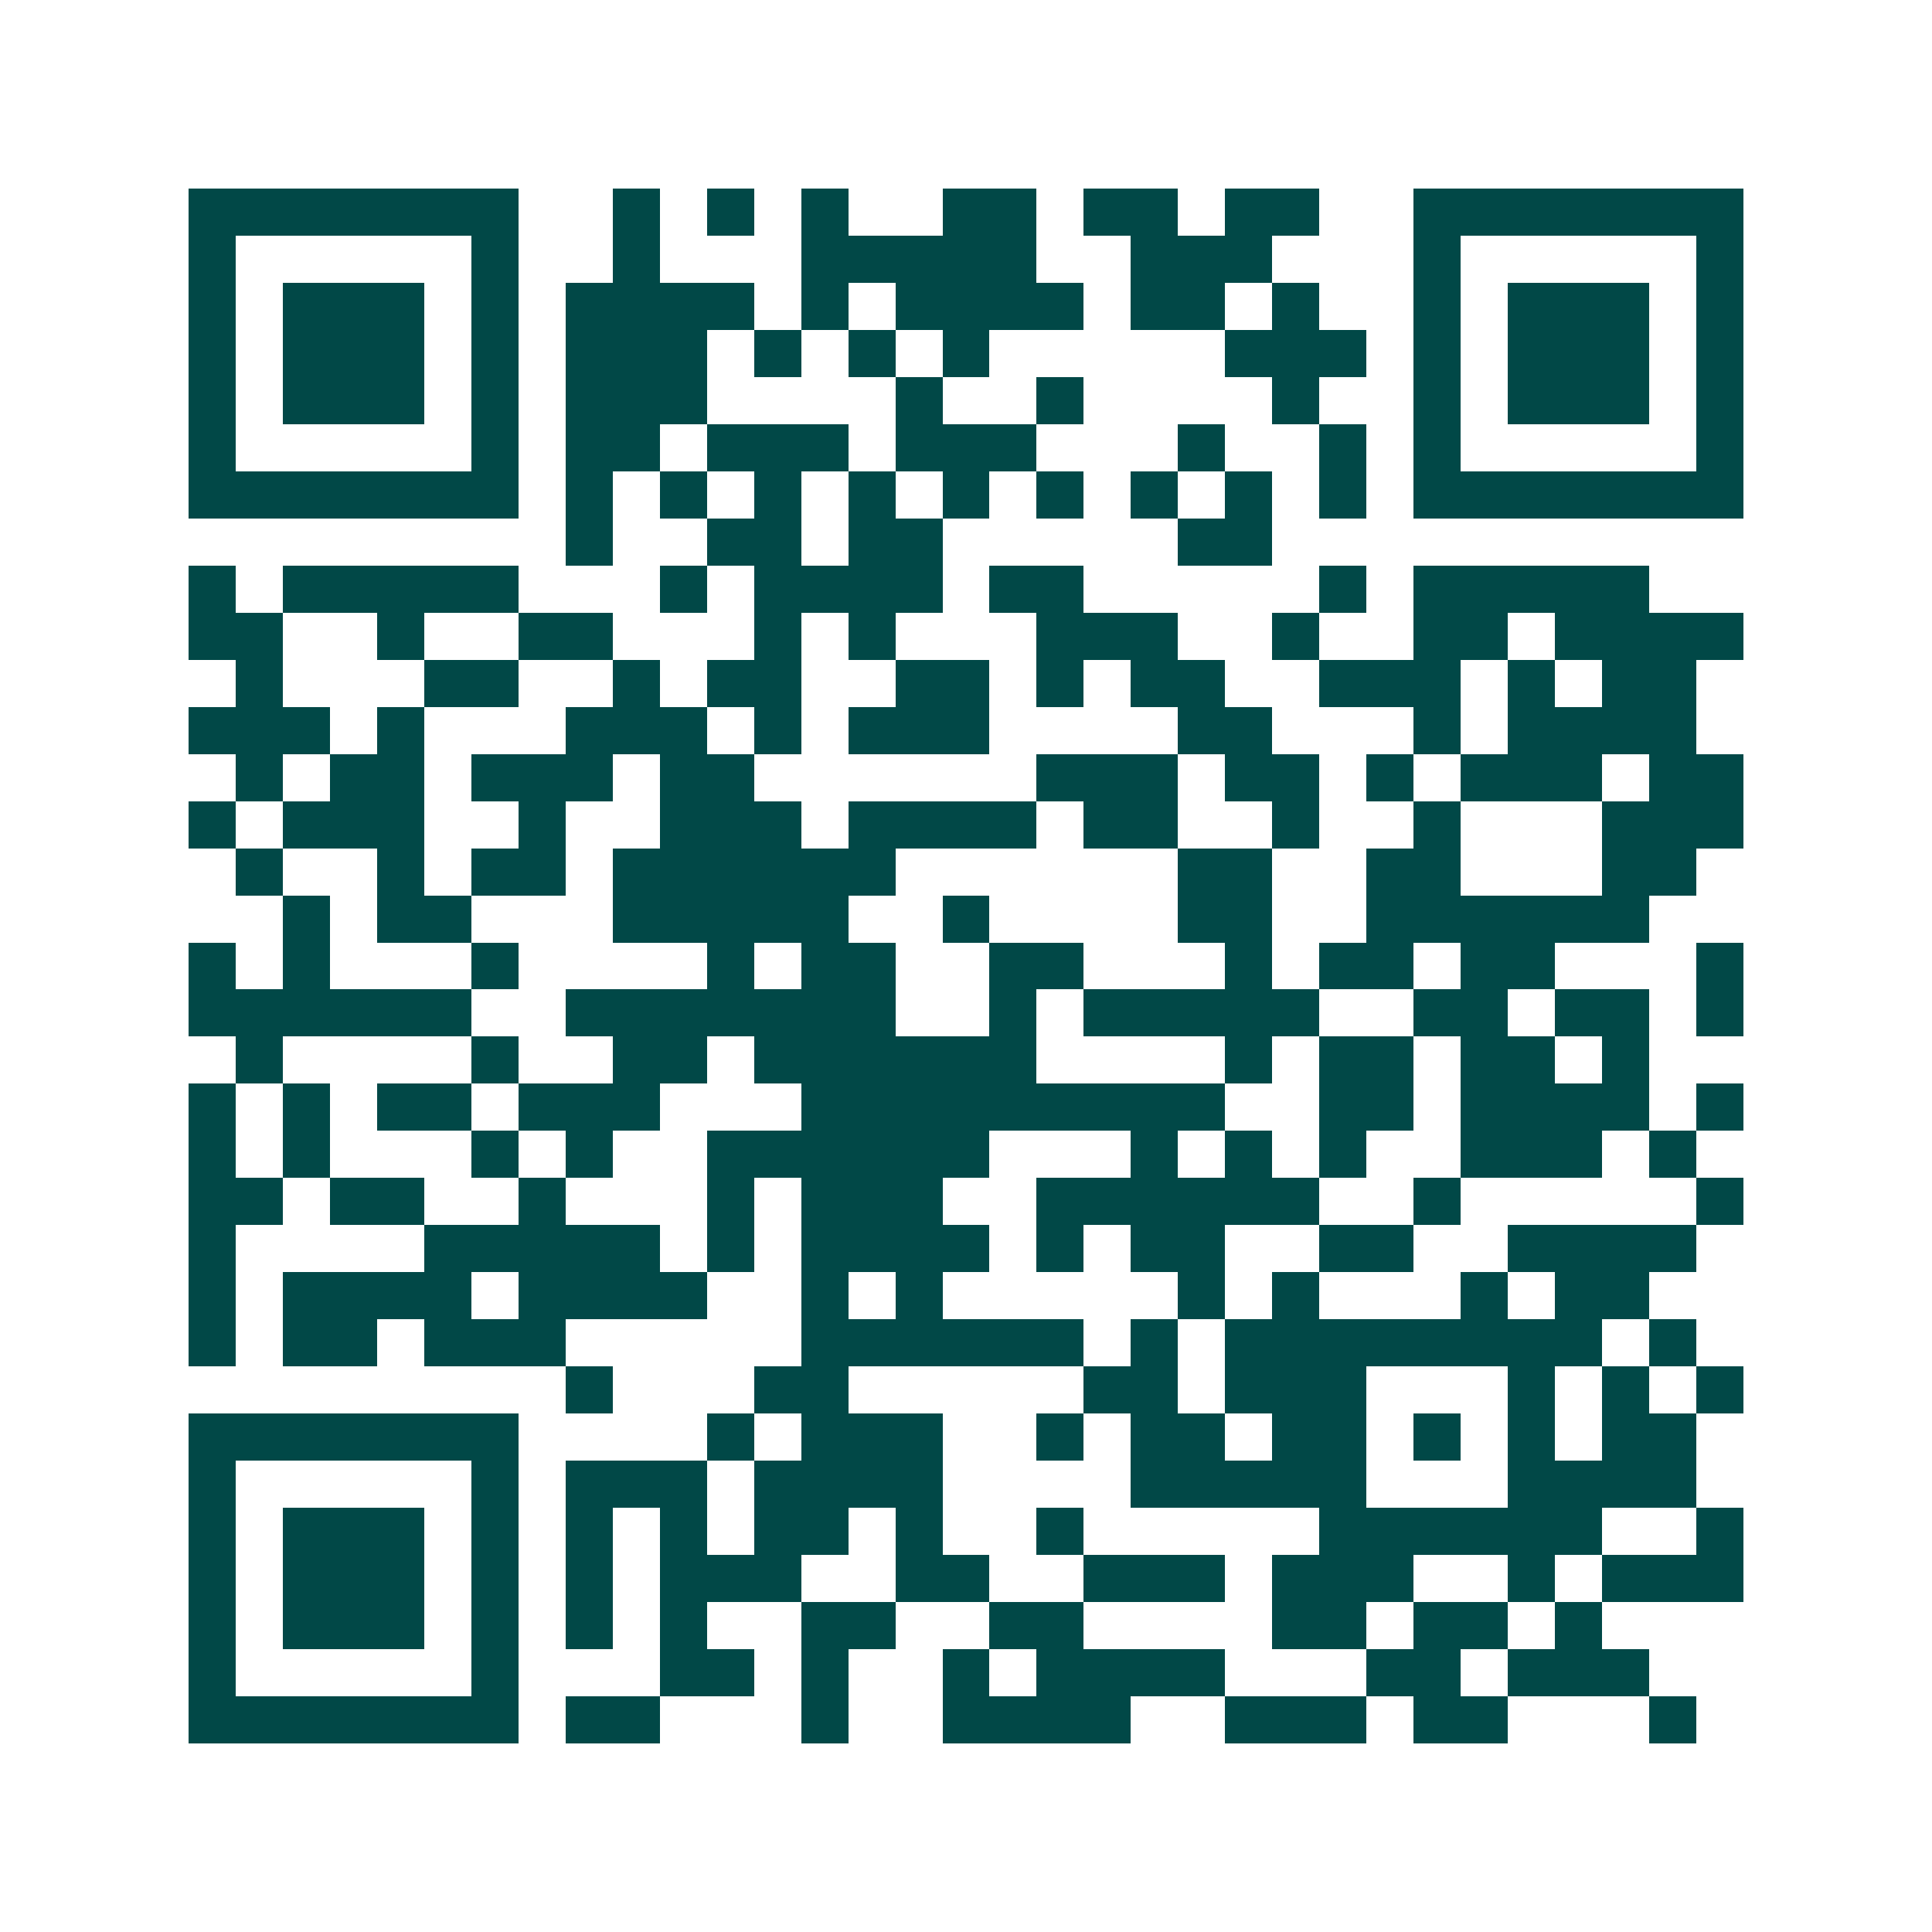 <svg xmlns="http://www.w3.org/2000/svg" width="200" height="200" viewBox="0 0 41 41" shape-rendering="crispEdges"><path fill="#ffffff" d="M0 0h41v41H0z"/><path stroke="#014847" d="M4 4.5h7m2 0h1m1 0h1m1 0h1m2 0h2m1 0h2m1 0h2m2 0h7M4 5.5h1m5 0h1m2 0h1m3 0h5m2 0h3m3 0h1m5 0h1M4 6.5h1m1 0h3m1 0h1m1 0h4m1 0h1m1 0h4m1 0h2m1 0h1m2 0h1m1 0h3m1 0h1M4 7.5h1m1 0h3m1 0h1m1 0h3m1 0h1m1 0h1m1 0h1m5 0h3m1 0h1m1 0h3m1 0h1M4 8.5h1m1 0h3m1 0h1m1 0h3m4 0h1m2 0h1m4 0h1m2 0h1m1 0h3m1 0h1M4 9.5h1m5 0h1m1 0h2m1 0h3m1 0h3m3 0h1m2 0h1m1 0h1m5 0h1M4 10.5h7m1 0h1m1 0h1m1 0h1m1 0h1m1 0h1m1 0h1m1 0h1m1 0h1m1 0h1m1 0h7M12 11.5h1m2 0h2m1 0h2m5 0h2M4 12.5h1m1 0h5m3 0h1m1 0h4m1 0h2m5 0h1m1 0h5M4 13.5h2m2 0h1m2 0h2m3 0h1m1 0h1m3 0h3m2 0h1m2 0h2m1 0h4M5 14.5h1m3 0h2m2 0h1m1 0h2m2 0h2m1 0h1m1 0h2m2 0h3m1 0h1m1 0h2M4 15.5h3m1 0h1m3 0h3m1 0h1m1 0h3m4 0h2m3 0h1m1 0h4M5 16.5h1m1 0h2m1 0h3m1 0h2m6 0h3m1 0h2m1 0h1m1 0h3m1 0h2M4 17.5h1m1 0h3m2 0h1m2 0h3m1 0h4m1 0h2m2 0h1m2 0h1m3 0h3M5 18.5h1m2 0h1m1 0h2m1 0h6m6 0h2m2 0h2m3 0h2M6 19.5h1m1 0h2m3 0h5m2 0h1m4 0h2m2 0h6M4 20.5h1m1 0h1m3 0h1m4 0h1m1 0h2m2 0h2m3 0h1m1 0h2m1 0h2m3 0h1M4 21.5h6m2 0h7m2 0h1m1 0h5m2 0h2m1 0h2m1 0h1M5 22.5h1m4 0h1m2 0h2m1 0h6m4 0h1m1 0h2m1 0h2m1 0h1M4 23.5h1m1 0h1m1 0h2m1 0h3m3 0h9m2 0h2m1 0h4m1 0h1M4 24.5h1m1 0h1m3 0h1m1 0h1m2 0h6m3 0h1m1 0h1m1 0h1m2 0h3m1 0h1M4 25.5h2m1 0h2m2 0h1m3 0h1m1 0h3m2 0h6m2 0h1m5 0h1M4 26.5h1m4 0h5m1 0h1m1 0h4m1 0h1m1 0h2m2 0h2m2 0h4M4 27.5h1m1 0h4m1 0h4m2 0h1m1 0h1m5 0h1m1 0h1m3 0h1m1 0h2M4 28.5h1m1 0h2m1 0h3m5 0h6m1 0h1m1 0h8m1 0h1M12 29.5h1m3 0h2m5 0h2m1 0h3m3 0h1m1 0h1m1 0h1M4 30.5h7m4 0h1m1 0h3m2 0h1m1 0h2m1 0h2m1 0h1m1 0h1m1 0h2M4 31.5h1m5 0h1m1 0h3m1 0h4m4 0h5m3 0h4M4 32.5h1m1 0h3m1 0h1m1 0h1m1 0h1m1 0h2m1 0h1m2 0h1m5 0h6m2 0h1M4 33.5h1m1 0h3m1 0h1m1 0h1m1 0h3m2 0h2m2 0h3m1 0h3m2 0h1m1 0h3M4 34.5h1m1 0h3m1 0h1m1 0h1m1 0h1m2 0h2m2 0h2m4 0h2m1 0h2m1 0h1M4 35.5h1m5 0h1m3 0h2m1 0h1m2 0h1m1 0h4m3 0h2m1 0h3M4 36.5h7m1 0h2m3 0h1m2 0h4m2 0h3m1 0h2m3 0h1"/></svg>
